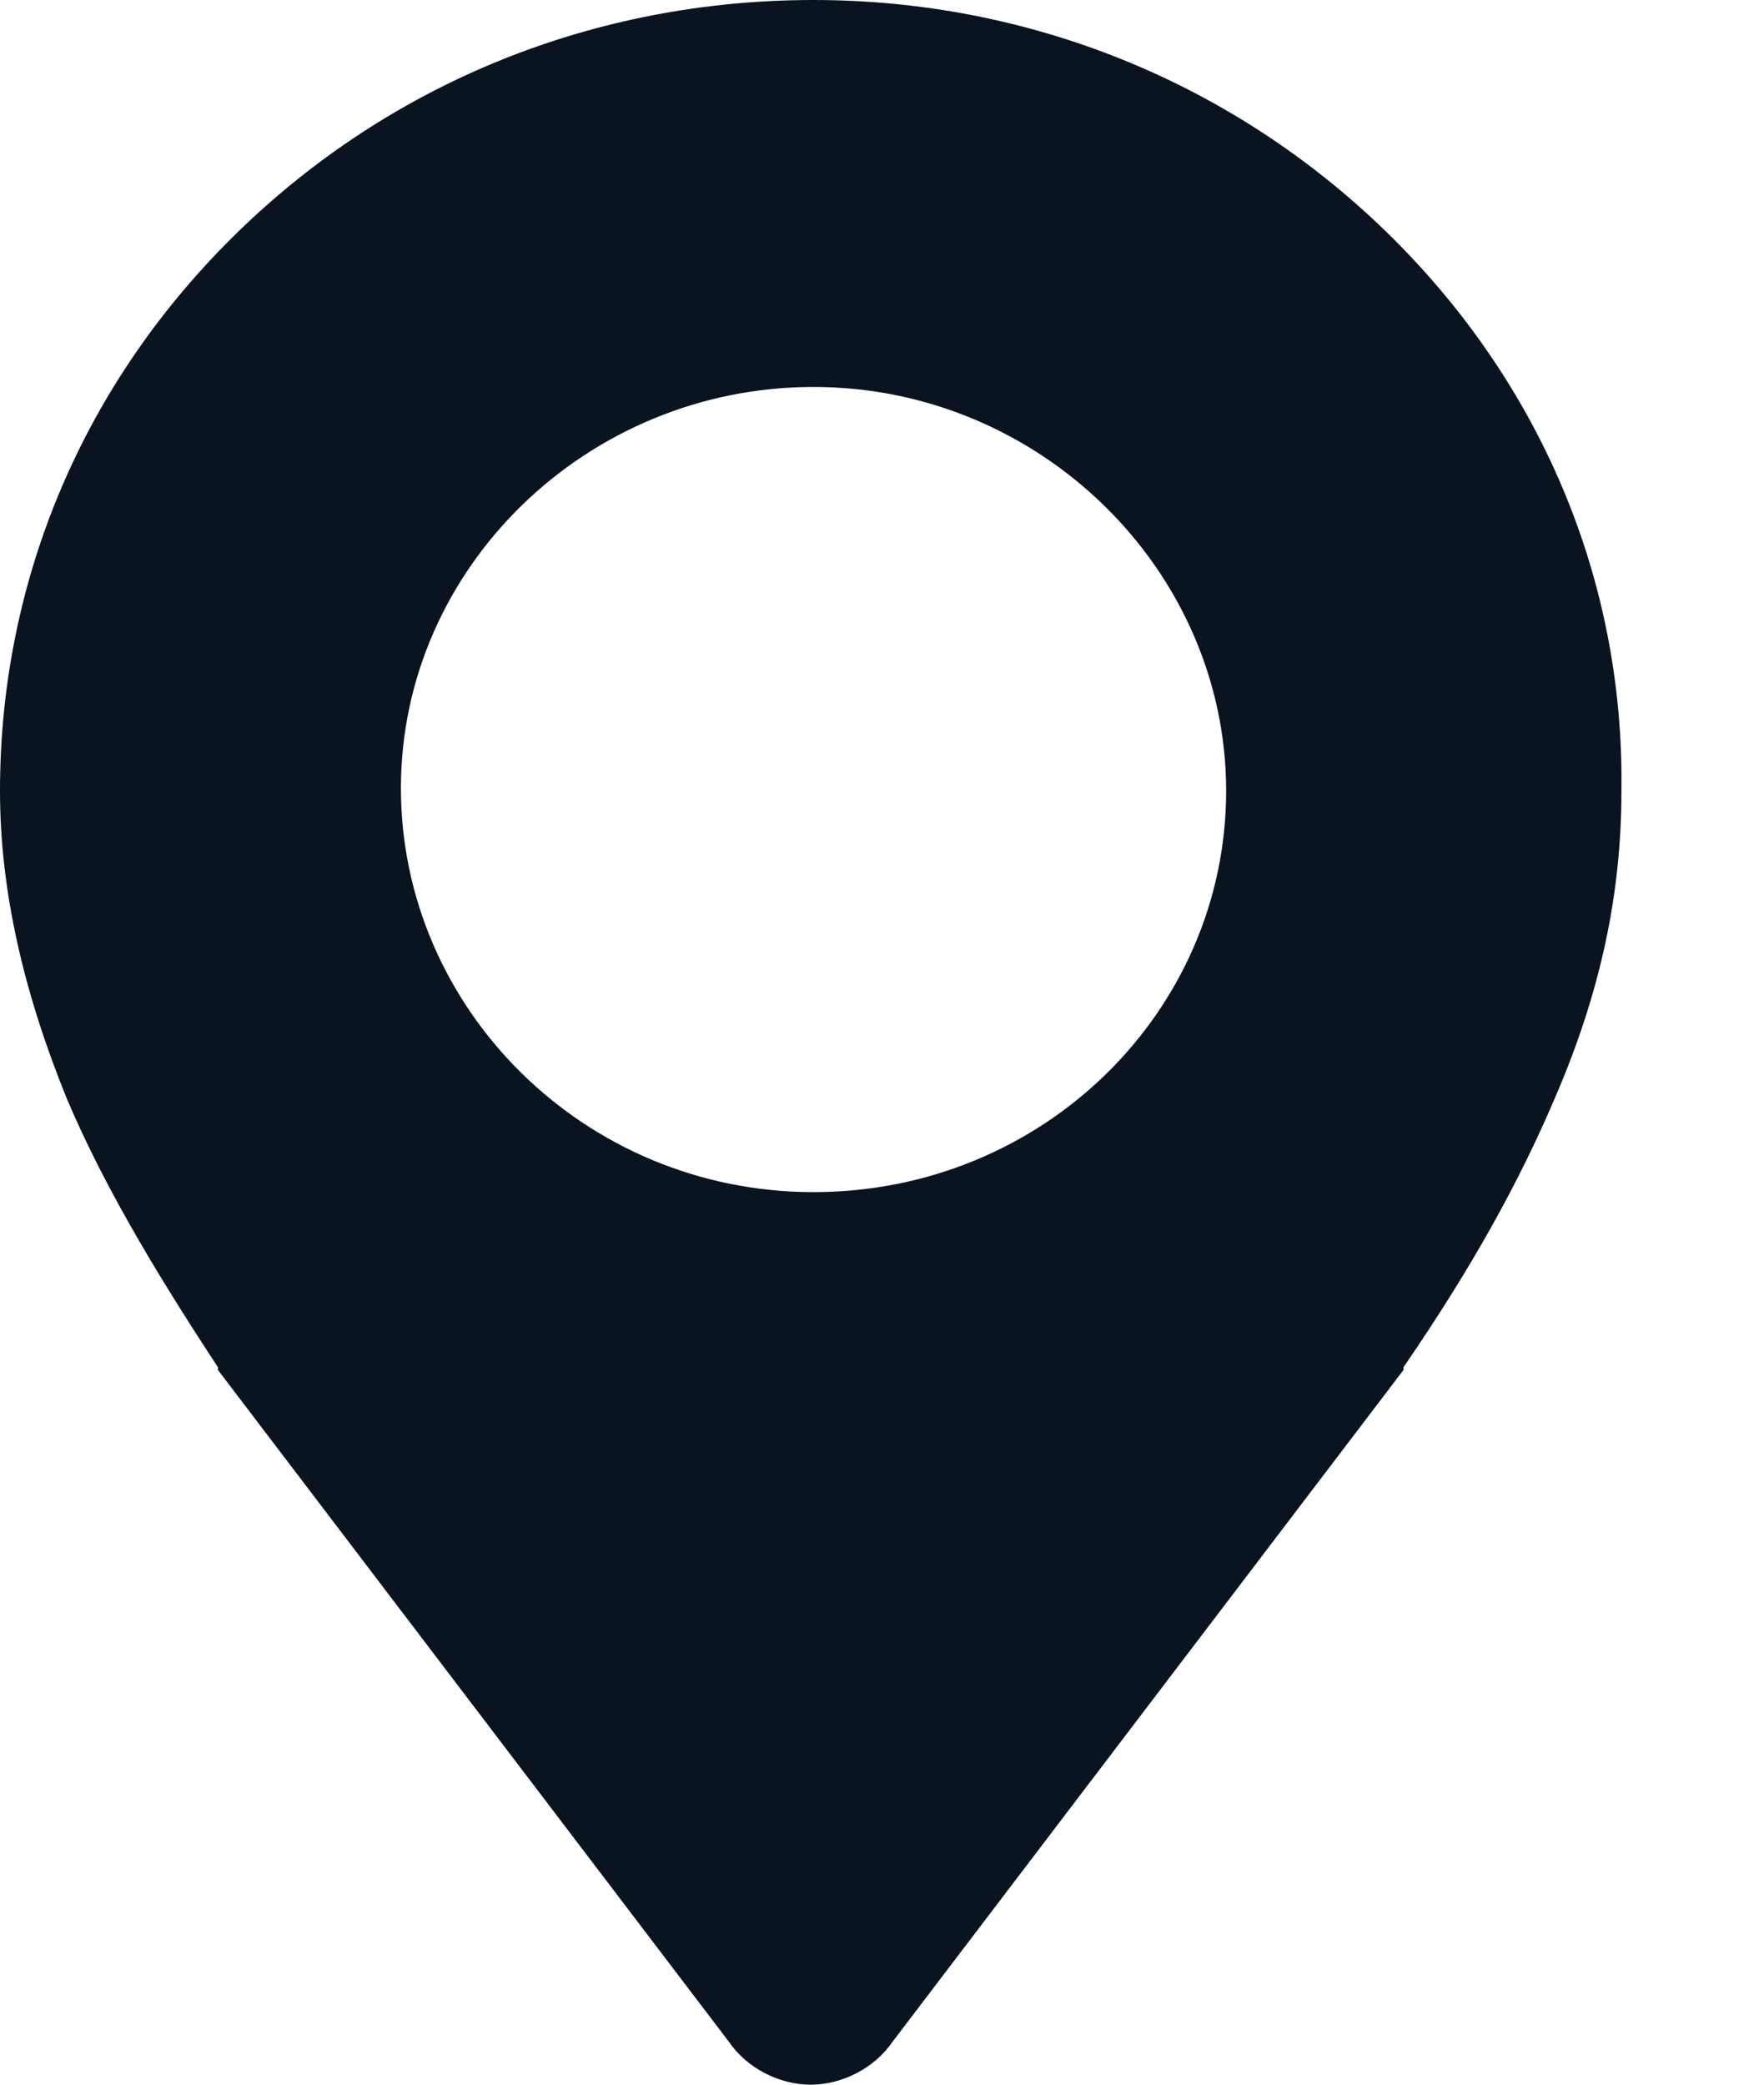 <svg width="11" height="13" viewBox="0 0 11 13" fill="none" xmlns="http://www.w3.org/2000/svg">
<path fill-rule="evenodd" clip-rule="evenodd" d="M5.073 0C6.414 0 7.683 0.511 8.643 1.444C9.603 2.378 10.129 3.611 10.111 4.932C10.111 5.566 9.984 6.183 9.694 6.852C9.476 7.363 9.187 7.892 8.752 8.526V8.543L5.563 12.736C5.454 12.894 5.255 13 5.055 13C4.856 13 4.657 12.894 4.548 12.736L1.359 8.543V8.526C0.942 7.892 0.634 7.363 0.417 6.852C0.145 6.183 0 5.549 0 4.932C0 3.611 0.525 2.378 1.486 1.444C2.446 0.511 3.714 0 5.073 0ZM2.5 4.915C2.5 3.541 3.66 2.413 5.073 2.413C6.487 2.413 7.646 3.558 7.646 4.932C7.646 6.306 6.505 7.434 5.073 7.434C3.642 7.434 2.5 6.289 2.5 4.915Z" fill="#0A1320"/>
</svg>
